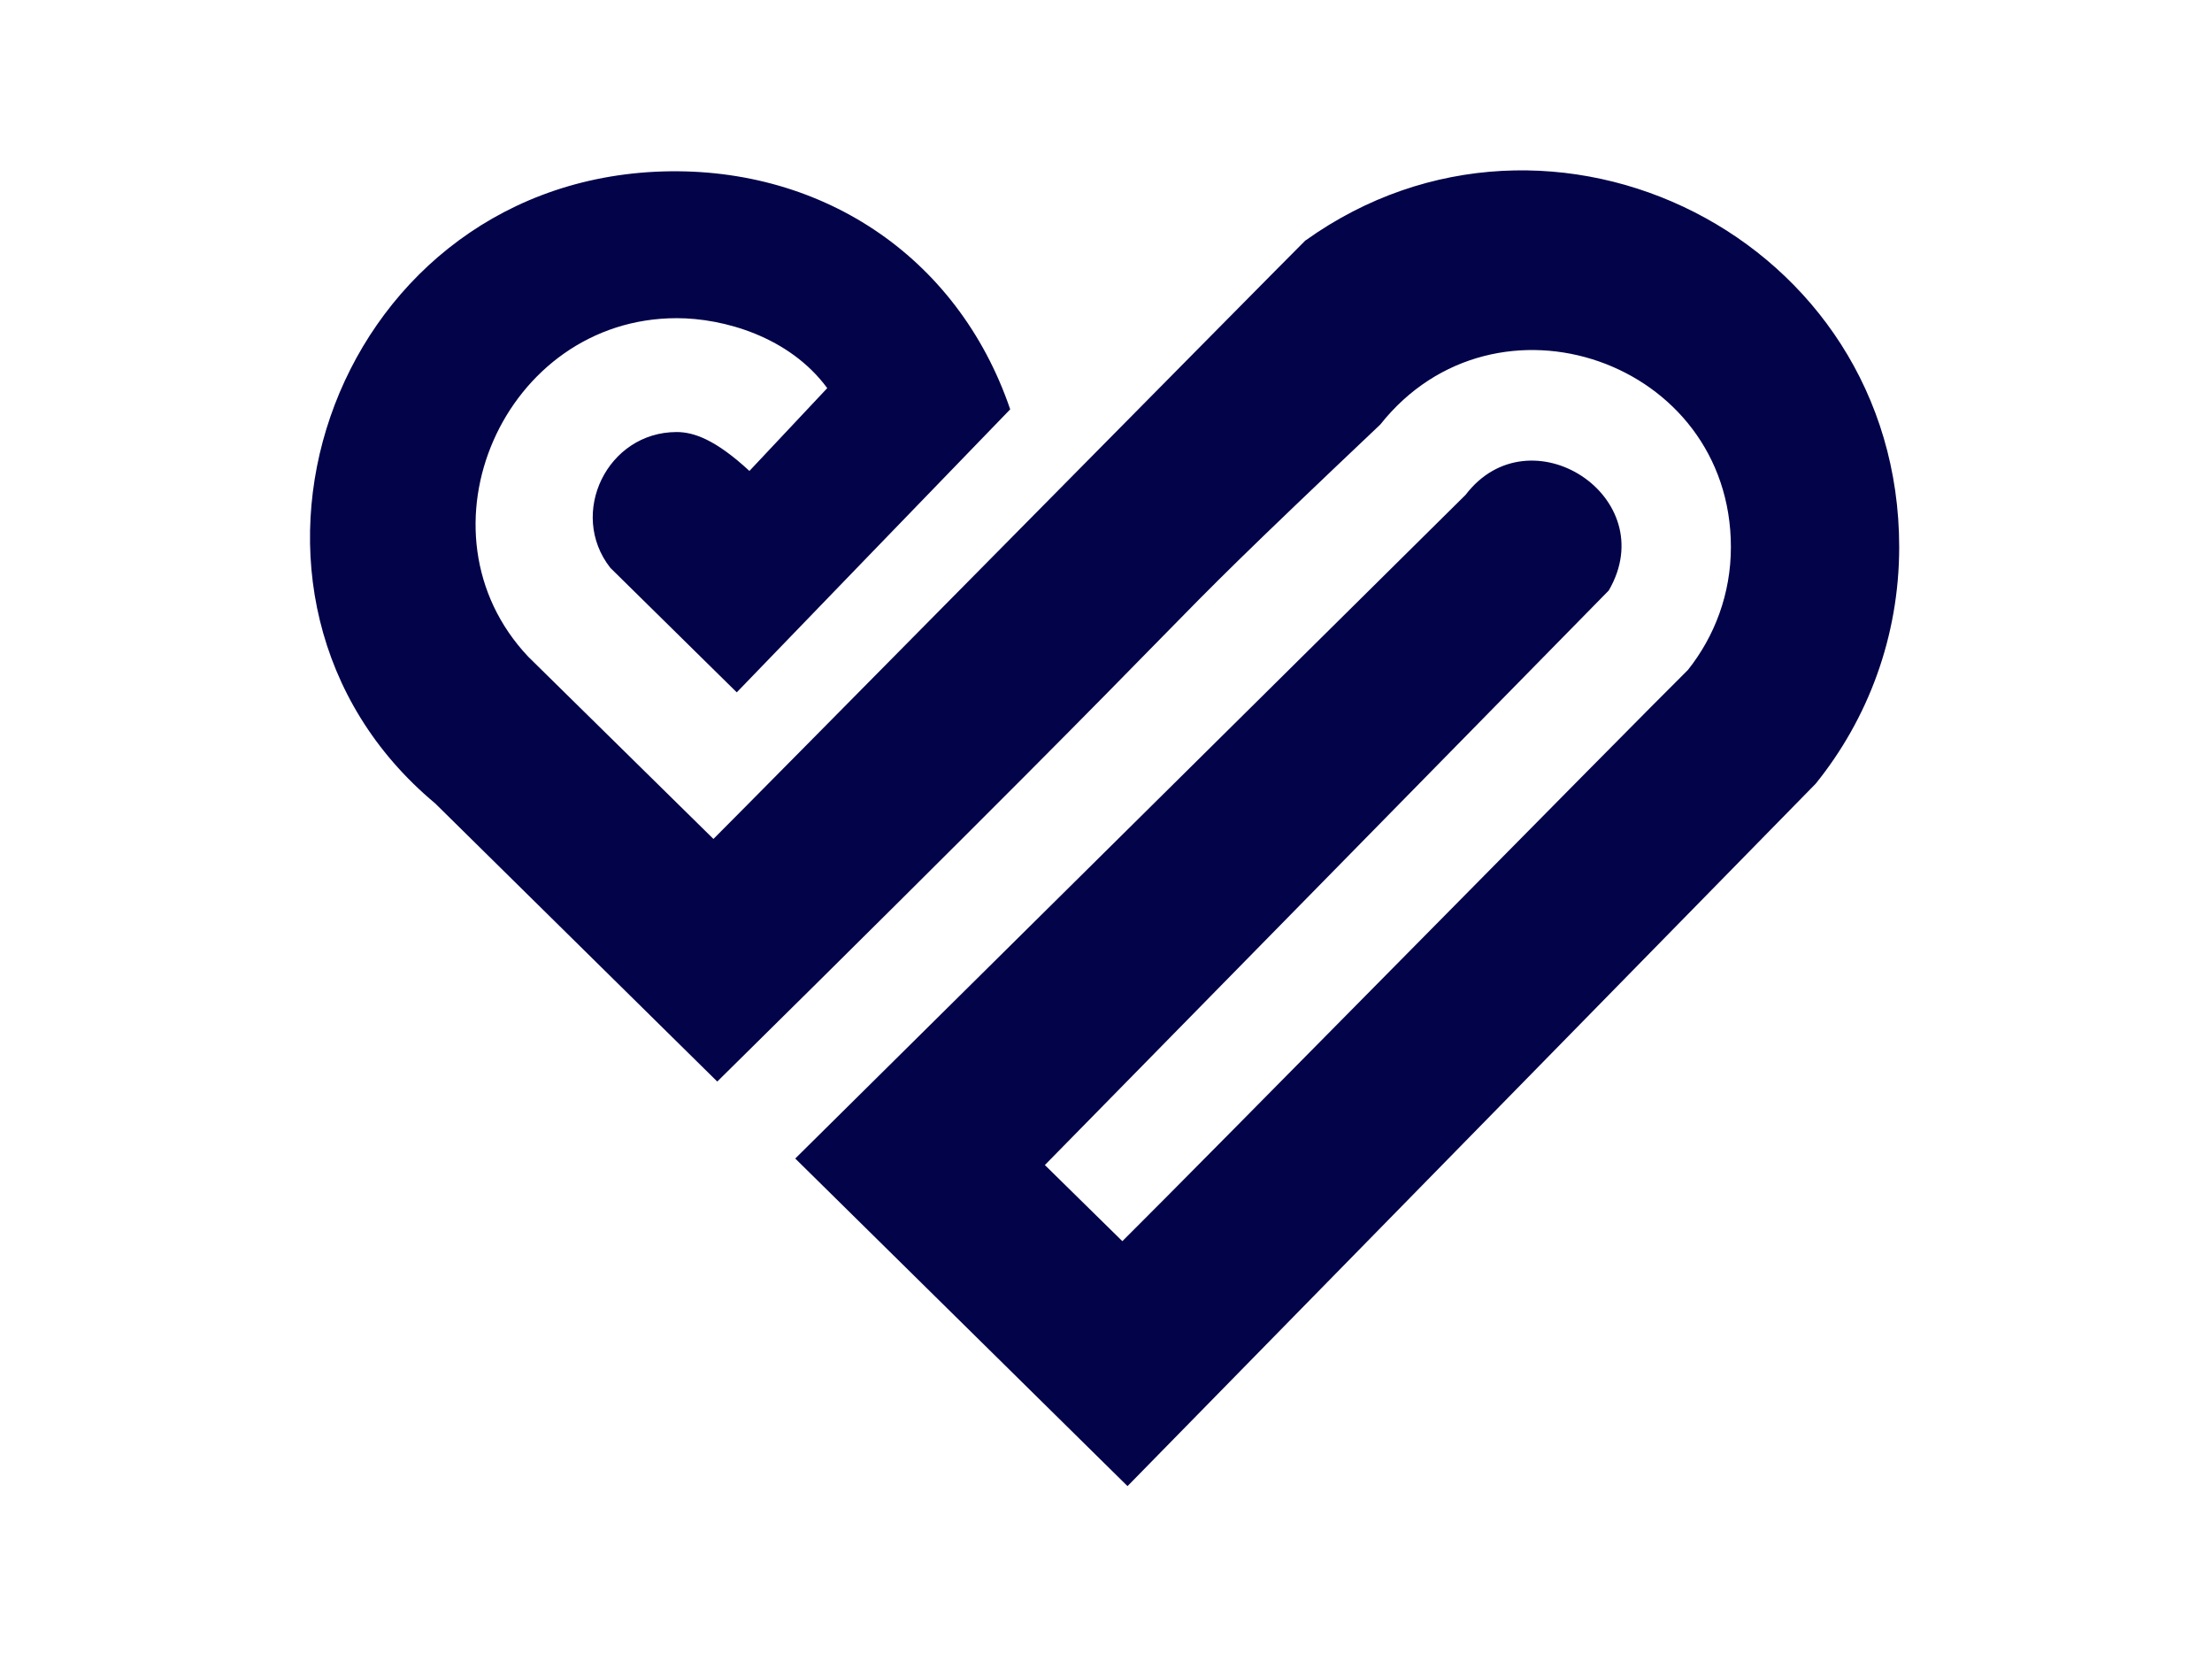 <svg xmlns="http://www.w3.org/2000/svg" width="792" height="592" fill="none"><path fill="#020349" d="M467.423 86.045c-8.293 8.189-199.809 202.207-211.98 214.281-10.56-10.4-59.603-58.636-66.285-65.211-42.301-44.769-8.711-121.216 53.159-121.216 16.765 0 40.332 6.634 53.875 25.044L268.33 168.59c-12.231-11.297-19.987-13.927-26.073-13.927-24.819 0-38.959 29.168-23.745 48.594l45.284 44.59c3.4-3.527 90.627-93.842 97.905-101.313-18.912-55.408-68.85-87.864-127.021-85.055-117.296 5.798-166.816 152.776-78.873 226.116 92.178 90.912 3.221 3.168 101.008 99.579C462.352 184.369 394.039 246.89 494.212 151.973c41.286-52.061 125.529-22.833 125.529 43.872 0 16.677-5.787 31.918-15.393 43.992-20.046 19.785-176.123 178.359-202.494 204.479l-27.743-27.256 201.898-205.674c19.509-33.532-28.28-64.374-51.25-34.249-4.654 4.543-236.084 233.767-240.022 237.592 5.907 5.858 113.359 111.773 118.967 117.272 1.014-1.016 246.405-251.459 246.405-251.459C668.784 257.41 680 227.943 680 195.845c0-110.577-124.694-172.56-212.517-109.8h-.06Z"/></svg>